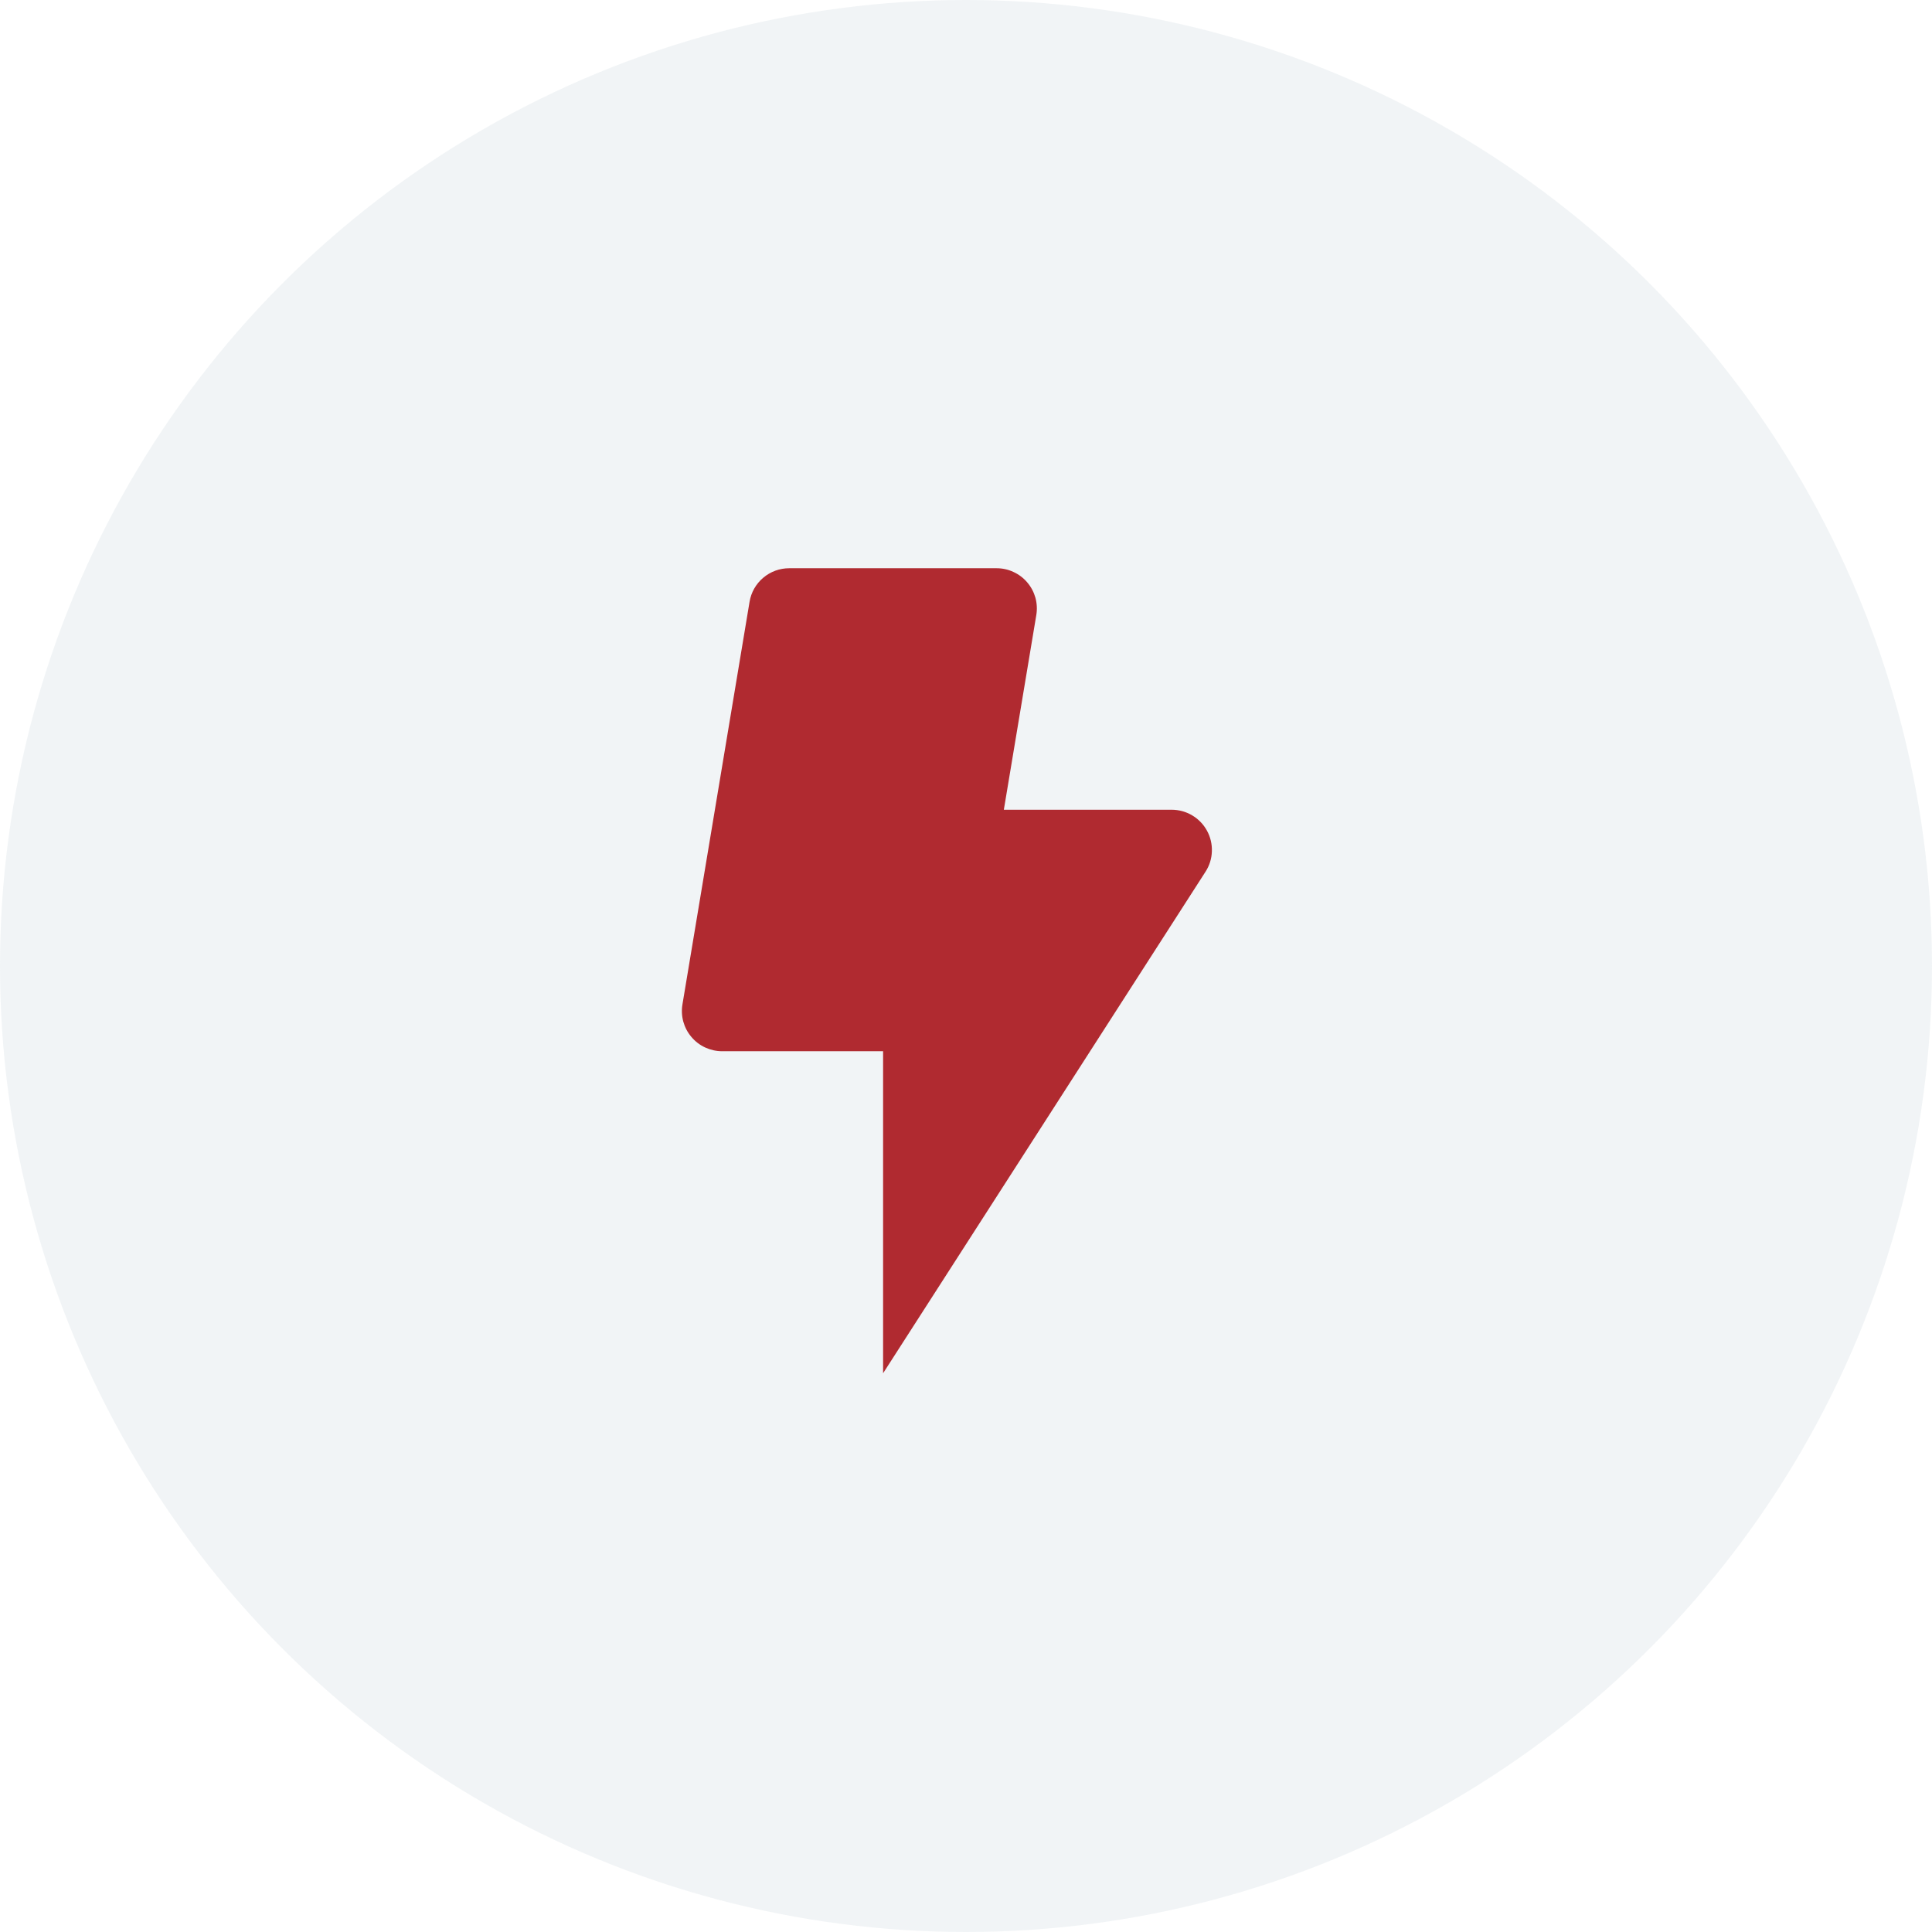<svg width="34" height="34" viewBox="0 0 34 34" fill="none" xmlns="http://www.w3.org/2000/svg">
<circle cx="17" cy="17" r="17" fill="#DDE3E9" fill-opacity="0.4"/>
<path d="M20.619 14.25H17.666L18.237 10.825C18.254 10.724 18.249 10.62 18.222 10.52C18.194 10.421 18.146 10.329 18.079 10.251C18.013 10.172 17.93 10.109 17.836 10.066C17.743 10.022 17.641 10 17.538 10H13.889C13.721 10 13.559 10.059 13.431 10.168C13.303 10.276 13.218 10.426 13.191 10.591L12.01 17.675C11.993 17.776 11.998 17.88 12.025 17.979C12.053 18.079 12.101 18.171 12.168 18.249C12.234 18.328 12.317 18.391 12.41 18.434C12.504 18.477 12.605 18.5 12.708 18.5H15.541V24.167L21.215 15.341C21.284 15.235 21.323 15.111 21.327 14.984C21.332 14.857 21.302 14.73 21.241 14.619C21.18 14.507 21.09 14.414 20.98 14.349C20.871 14.284 20.746 14.25 20.619 14.25Z" fill="#B02A30"/>
</svg>
